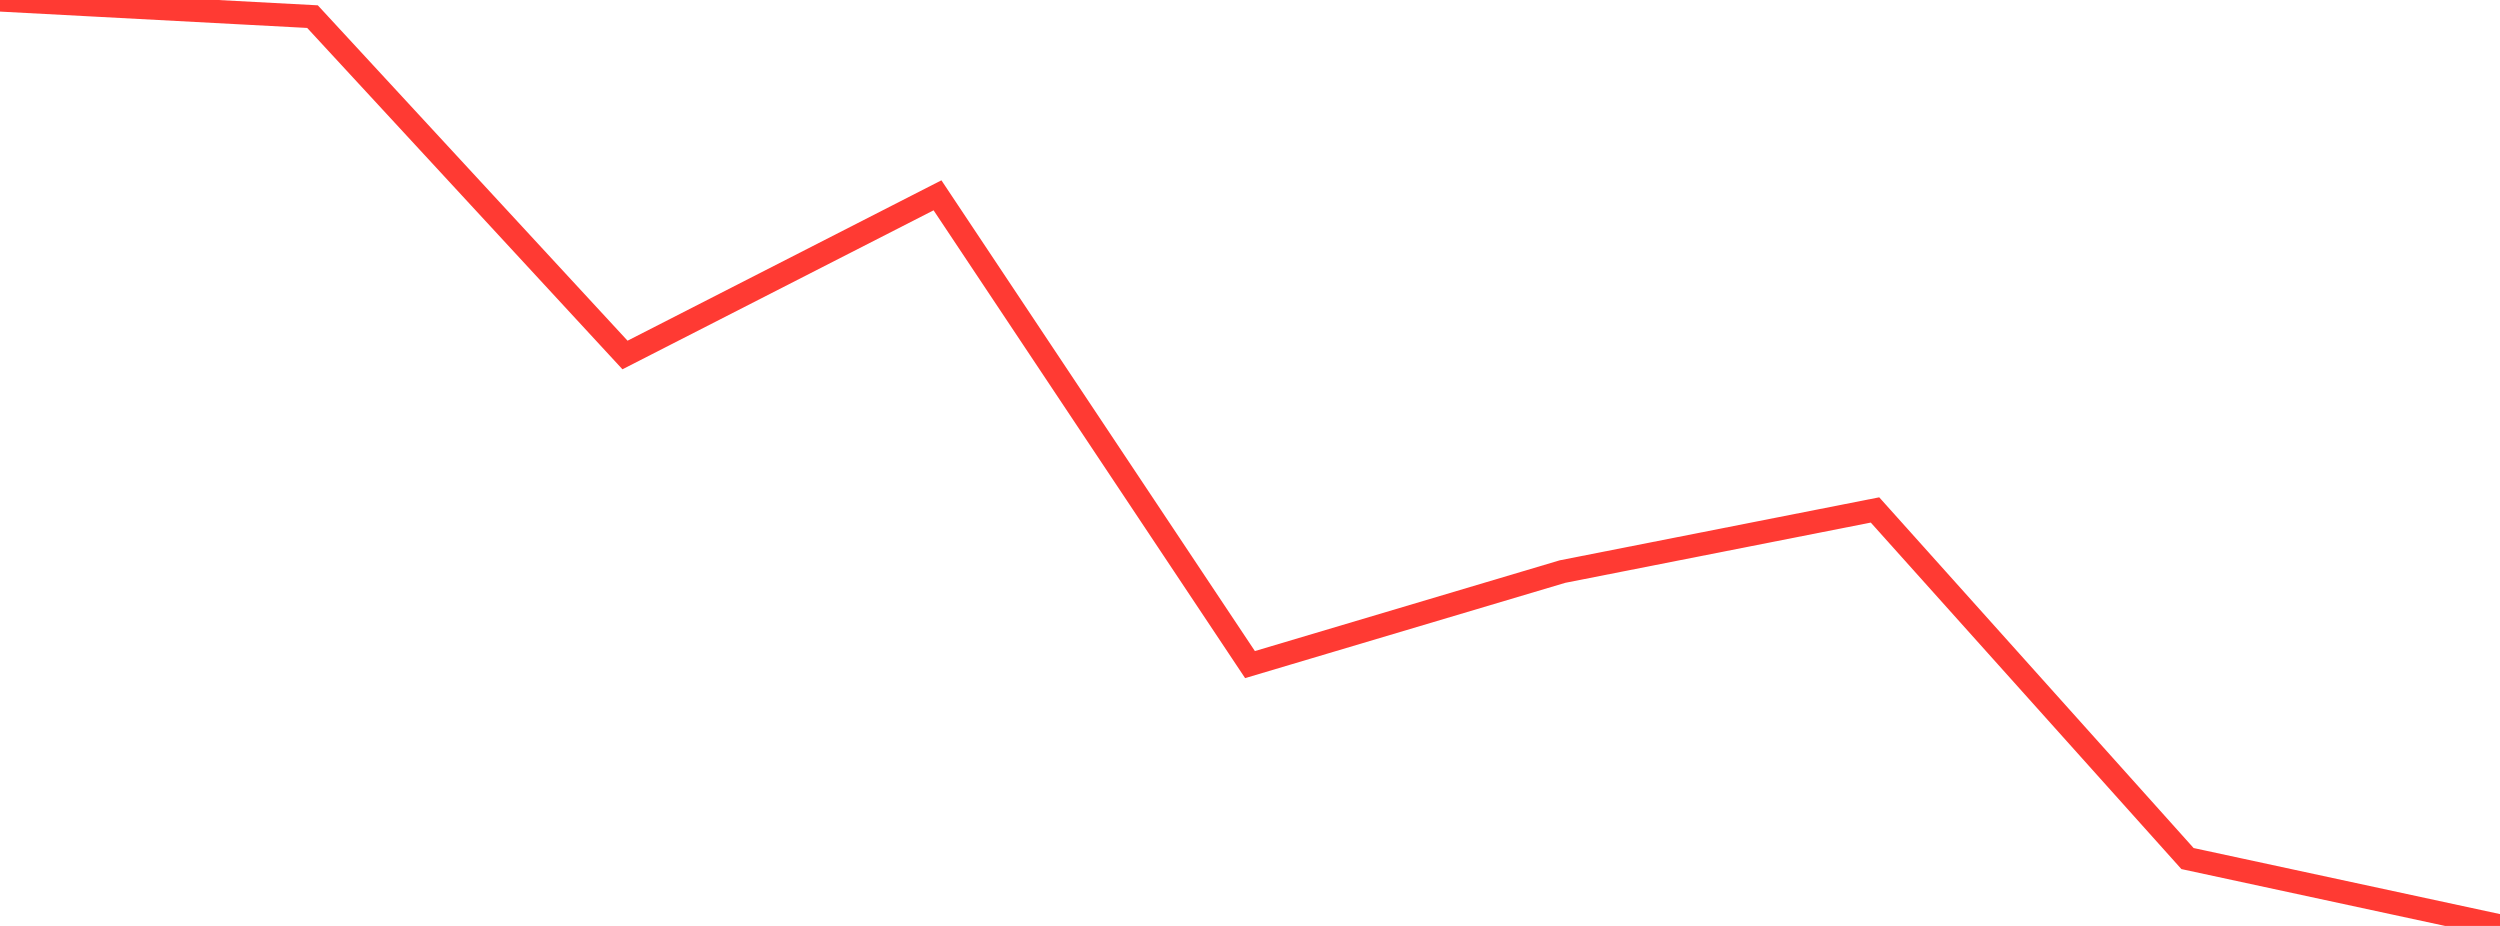 <?xml version="1.0" standalone="no"?>
<!DOCTYPE svg PUBLIC "-//W3C//DTD SVG 1.1//EN" "http://www.w3.org/Graphics/SVG/1.1/DTD/svg11.dtd">

<svg width="135" height="50" viewBox="0 0 135 50" preserveAspectRatio="none" 
  xmlns="http://www.w3.org/2000/svg"
  xmlns:xlink="http://www.w3.org/1999/xlink">


<polyline points="0.0, 0.0 16.875, 0.898 33.75, 19.17 50.625, 10.547 67.5, 35.888 84.375, 30.865 101.25, 27.537 118.125, 46.362 135.0, 50.0" fill="none" stroke="#ff3a33" stroke-width="1.25"/>

</svg>